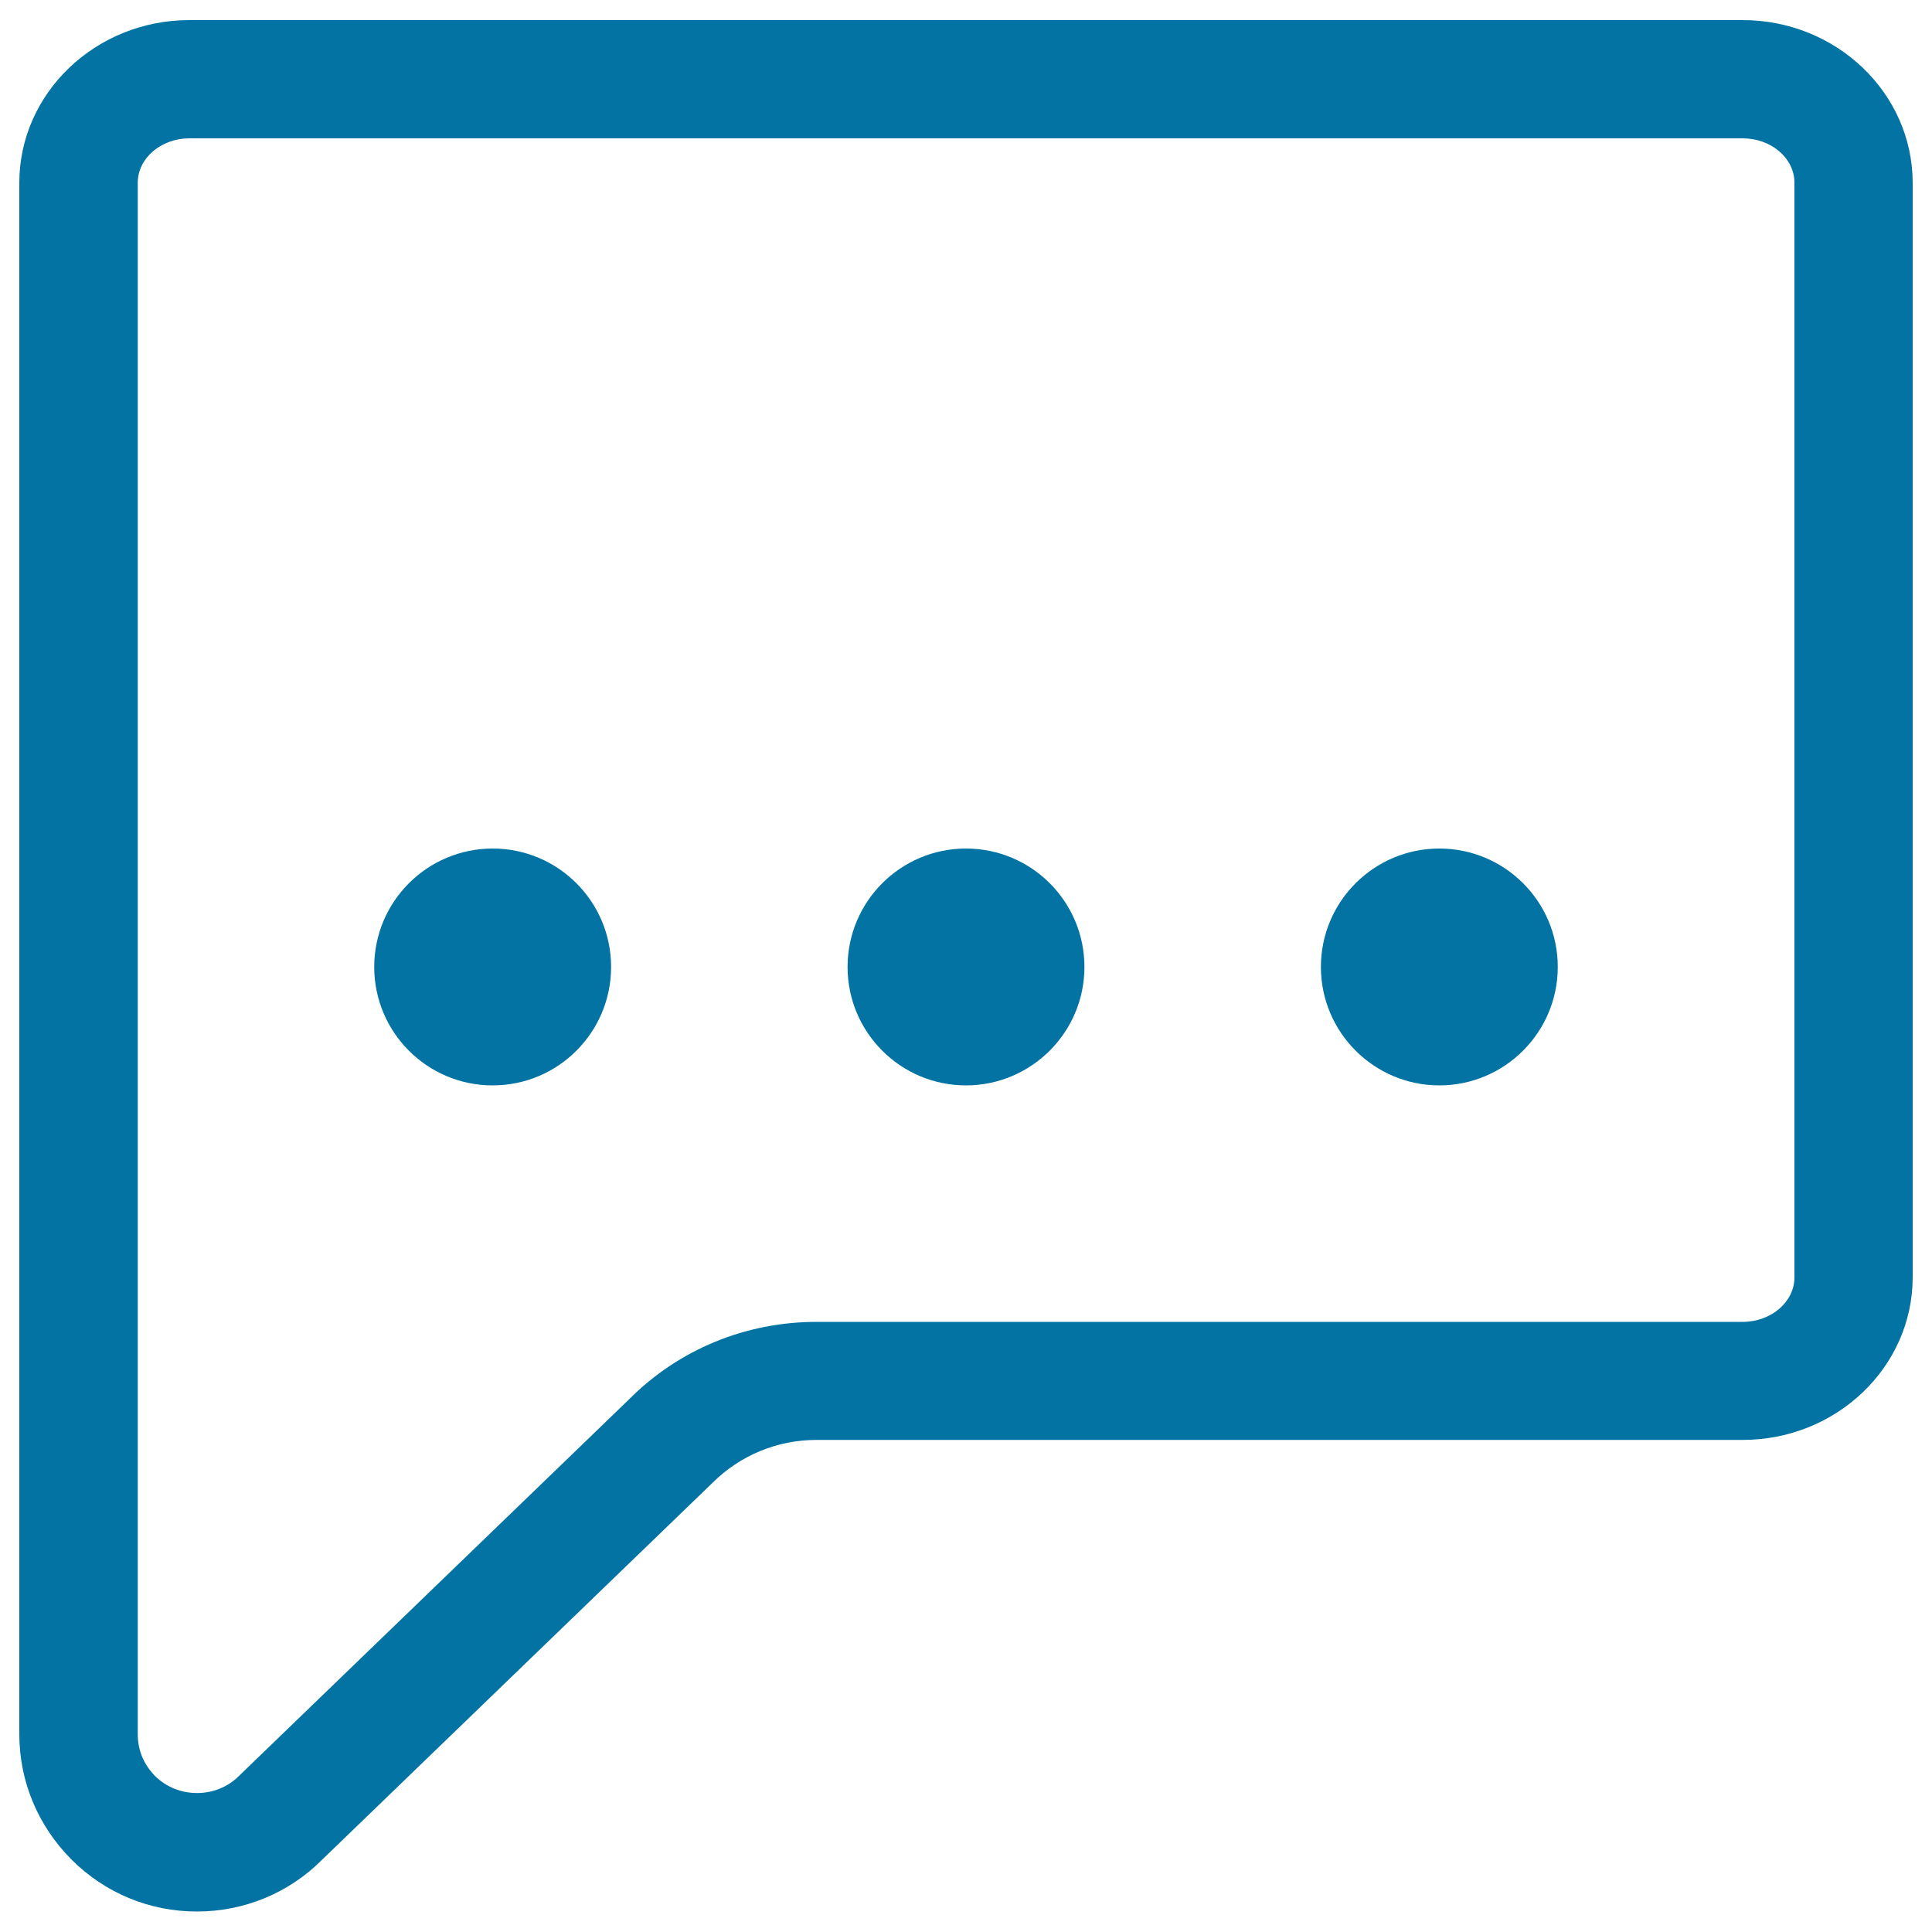 <svg xmlns="http://www.w3.org/2000/svg" viewBox="0 0 1000 1000" style="fill:#0273a2">
<title>Speech Balloon SVG icon</title>
<g><g id="Speech_x5F_Balloon"><g><path d="M902,10.4H98c-48.5,0-88,37.8-88,84.2v803c0,24.4,9.6,47.4,27,64.9c17.4,17.4,40.5,26.9,64.9,26.9c24.5,0,47.6-9.6,64.6-26.6l202.1-195.1c14.5-14.5,33.7-22.4,54.1-22.4H902c48.5,0,88-37.7,88-84.2V94.7C990,48.2,950.5,10.4,902,10.4z M928.8,661.2c0,12.6-12,23-26.8,23H422.7c-36.8,0-71.4,14.3-97,40L123.6,919.3c-11.7,11.7-31.5,11.7-43.3,0c-5.9-6-9-13.4-9-21.7l0-519.7h0V94.6c0-12.7,12-23,26.8-23H902c14.8,0,26.8,10.3,26.8,23V661.2z M500,439.2c-33.8,0-61.3,27.4-61.3,61.3c0,33.8,27.4,61.3,61.3,61.3c33.8,0,61.3-27.5,61.3-61.3C561.3,466.6,533.8,439.2,500,439.2z M255,439.2c-33.8,0-61.3,27.4-61.3,61.3c0,33.8,27.4,61.3,61.3,61.3s61.3-27.5,61.3-61.3C316.3,466.6,288.8,439.2,255,439.2z M745,439.2c-33.8,0-61.3,27.4-61.3,61.3c0,33.8,27.5,61.3,61.3,61.3s61.3-27.5,61.3-61.3C806.3,466.6,778.8,439.2,745,439.2z"/></g></g></g>
</svg>